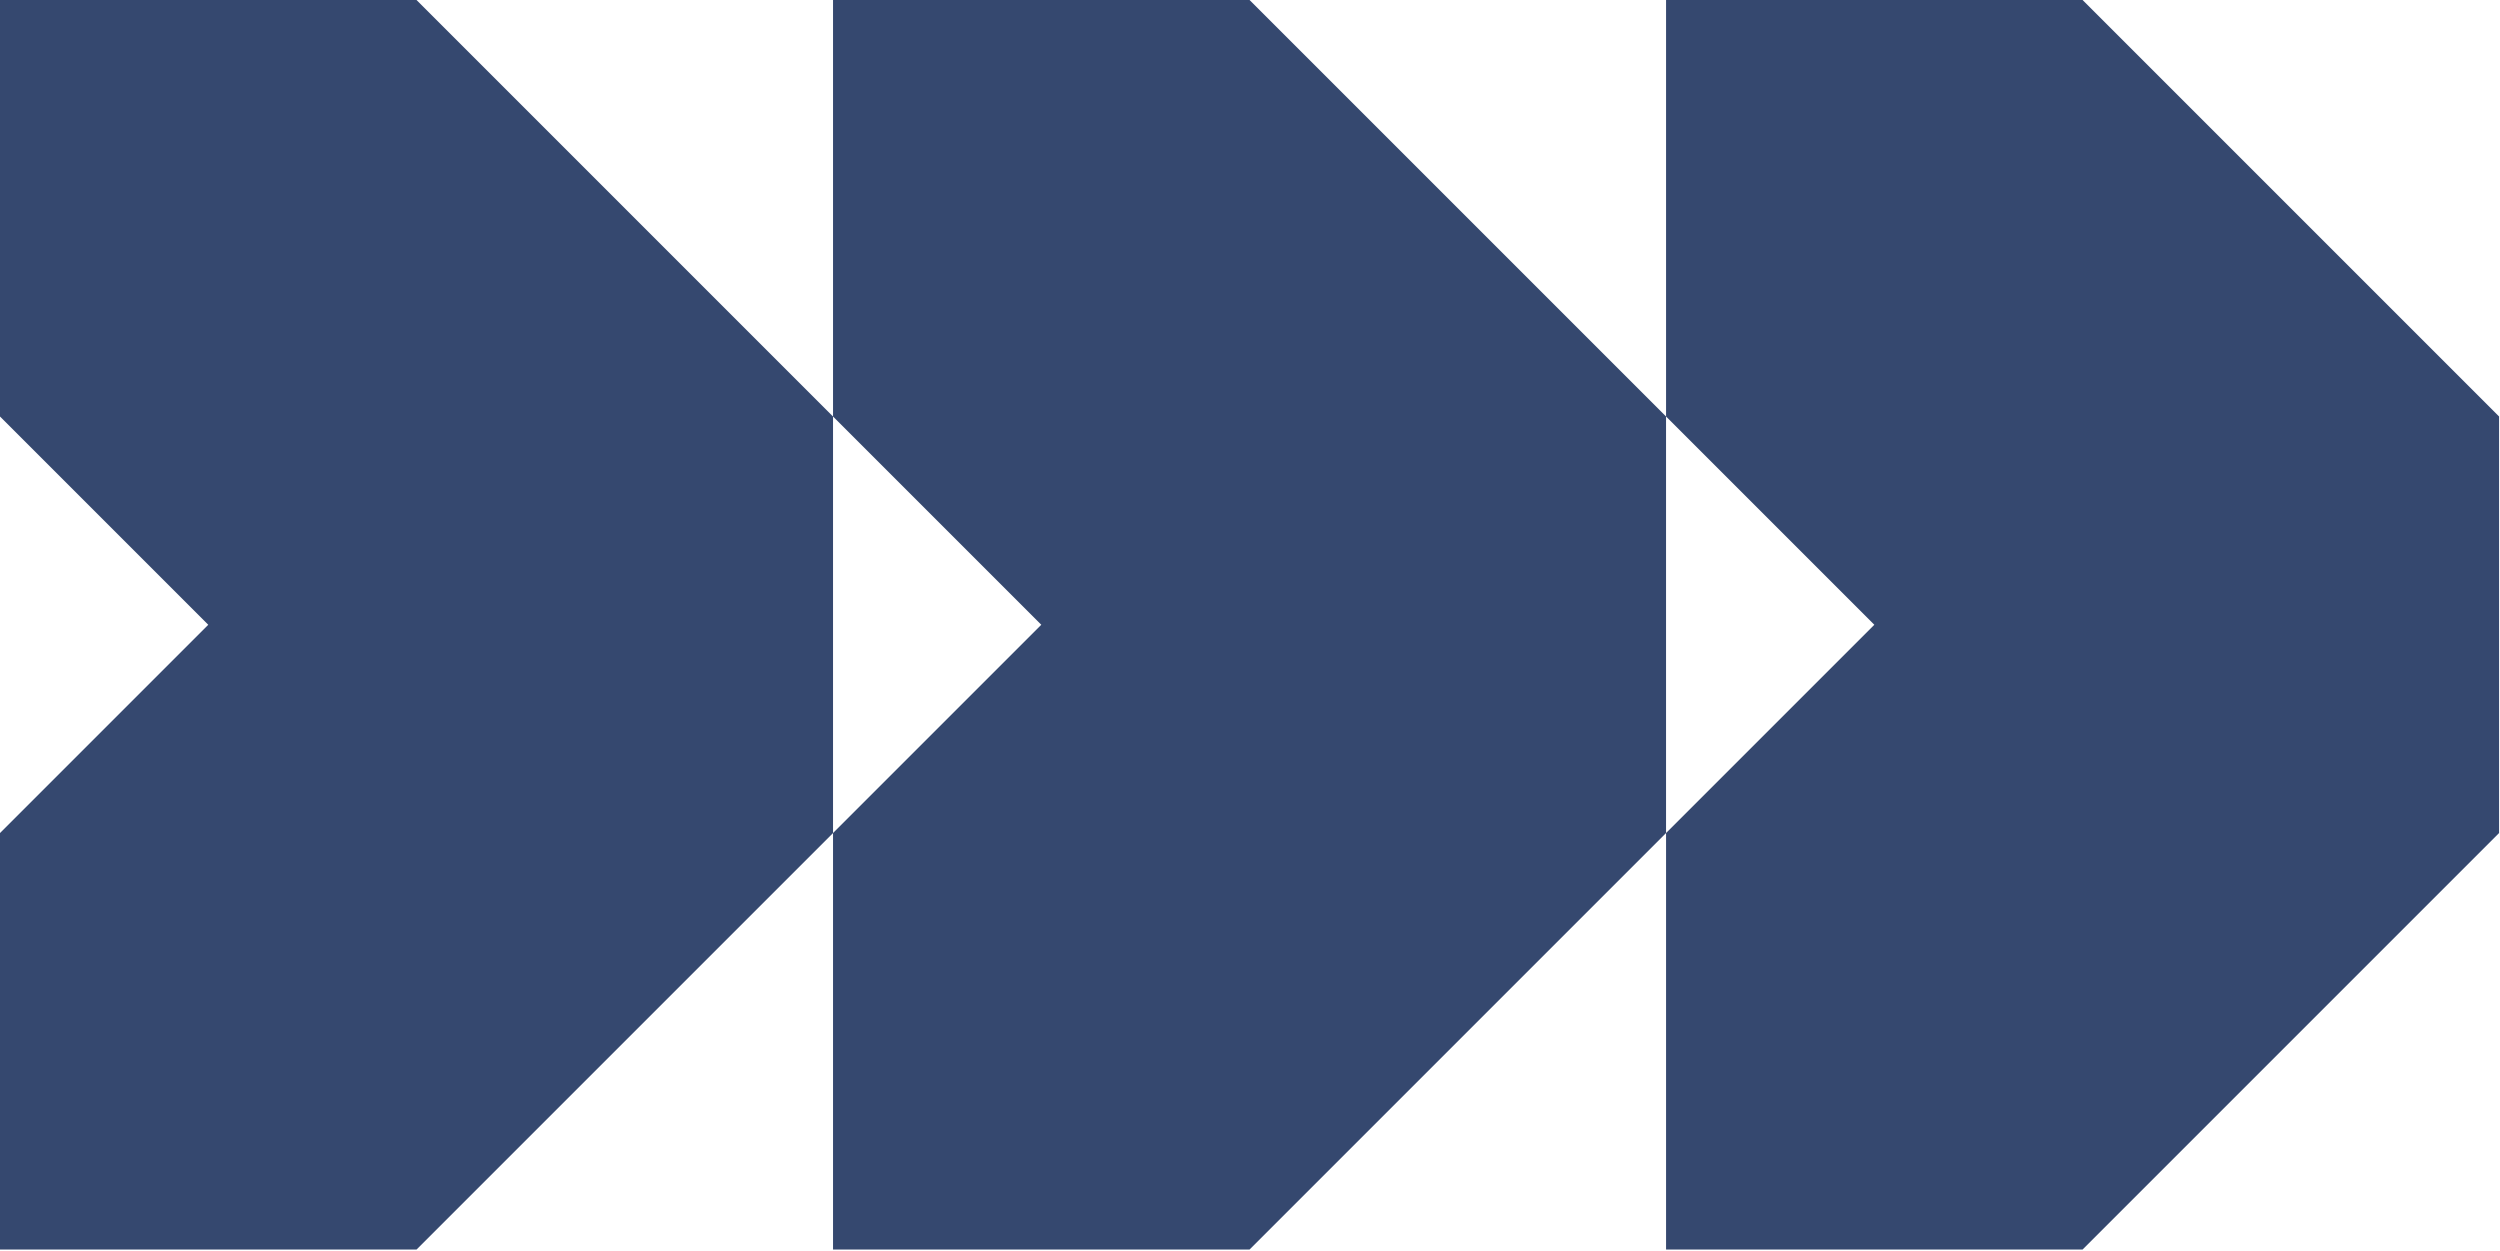 <svg xmlns="http://www.w3.org/2000/svg" width="1407" height="704" viewBox="0 0 1407 704" fill="none"><g clip-path="url(#clip0_203_204)"><path d="M468.83 234.41V468.84L234.42 703.25H0V468.84L117.21 351.63L0 234.41V0H234.41L468.82 234.41H468.83ZM703.24 0H468.83V234.41L586.04 351.62L468.83 468.83V703.24H703.24L937.65 468.83V234.4L703.24 0ZM1172.07 0H937.66V234.41L1054.87 351.62L937.66 468.83V703.24H1172.07L1406.48 468.83V234.4L1172.07 0Z" fill="#35486F"></path></g><defs><clipPath id="clip0_203_204"><rect width="1406.48" height="703.26" fill="white"></rect></clipPath></defs></svg>